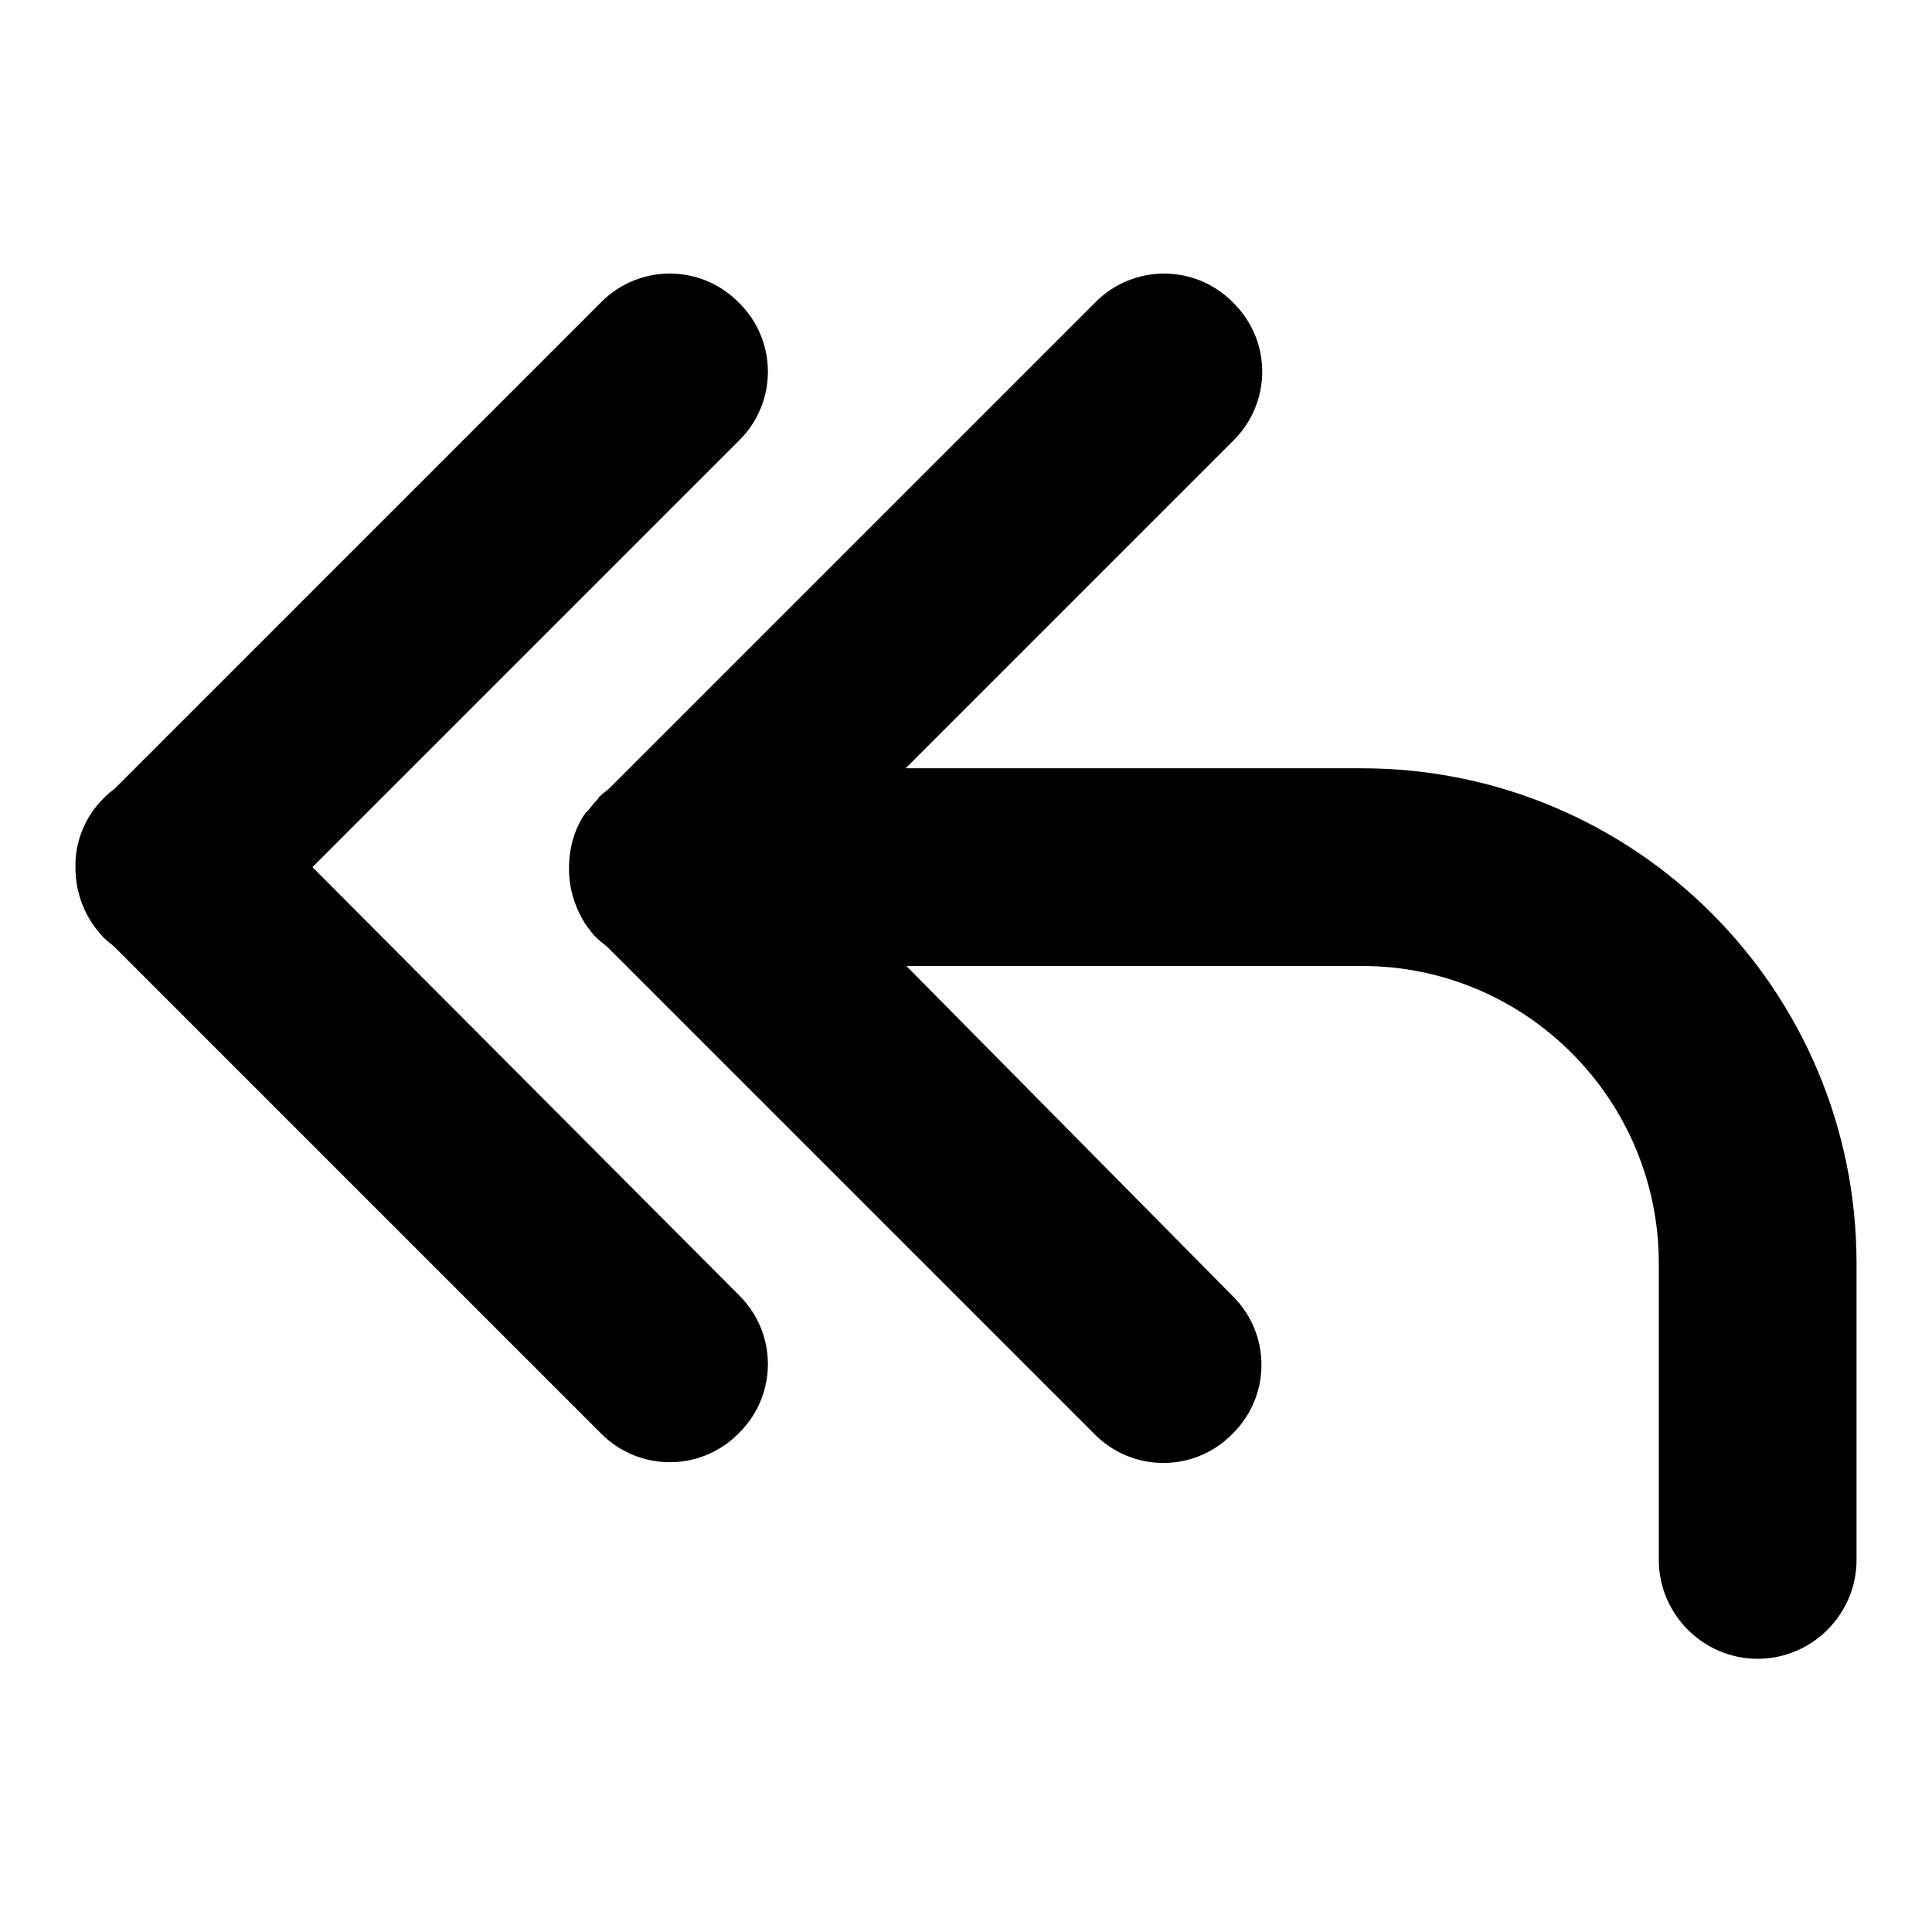 <?xml version="1.0" encoding="utf-8"?>
<!-- Svg Vector Icons : http://www.onlinewebfonts.com/icon -->
<!DOCTYPE svg PUBLIC "-//W3C//DTD SVG 1.1//EN" "http://www.w3.org/Graphics/SVG/1.1/DTD/svg11.dtd">
<svg version="1.1" xmlns="http://www.w3.org/2000/svg" xmlns:xlink="http://www.w3.org/1999/xlink" x="0px" y="0px" viewBox="0 0 256 256" enable-background="new 0 0 256 256" xml:space="preserve">
<g> <path fill="#000000" d="M41.4,114.9L98,58.3c5-5,5-13.1,0-18.1L97.8,40c-5-5-13.1-5-18.1,0c0,0,0,0,0,0l-64.5,64.5 c-0.4,0.3-0.9,0.7-1.3,1.1l-0.2,0.2c-2.4,2.4-3.8,5.7-3.7,9.2c0,3.4,1.3,6.7,3.7,9.2l0.2,0.2c0.4,0.4,0.9,0.7,1.3,1.1l64.5,64.5 c5,5,13.1,5,18.1,0c0,0,0,0,0,0l0.2-0.2c5-5,5-13.1,0-18.1L41.4,114.9L41.4,114.9z"/> <path fill="#000000" d="M180.4,101.8H120l43.5-43.5c5-5,5-13.1,0-18.1l-0.2-0.2c-5-5-13.1-5-18.1,0c0,0,0,0,0,0l-64.5,64.5 c-0.4,0.3-0.9,0.7-1.3,1.1l-0.1,0.1l0,0.1l-0.1,0.1c-0.4,0.4-0.8,0.9-1.2,1.4c-0.1,0.1-0.2,0.3-0.4,0.4c-1.5,2.1-2.2,4.7-2.2,7.3 l0,0.1l0,0.1c0,2.6,0.8,5.1,2.2,7.3c0.1,0.1,0.2,0.3,0.3,0.4c0.4,0.5,0.7,1,1.2,1.4l0.1,0.1l0,0l0.1,0.1c0.4,0.4,0.9,0.7,1.3,1.1 l64.5,64.5c5,5,13.1,5,18.1,0c0,0,0,0,0,0l0.2-0.2c5-5,5-13.1,0-18.1L120.1,128h60.4c21.7,0,39.3,17.7,39.3,39.4v39.3 c0,7.2,5.9,13.1,13.1,13.1s13.1-5.9,13.1-13.1c0,0,0,0,0,0v-39.3C246,131.2,216.7,101.8,180.4,101.8L180.4,101.8L180.4,101.8z"/></g>
</svg>